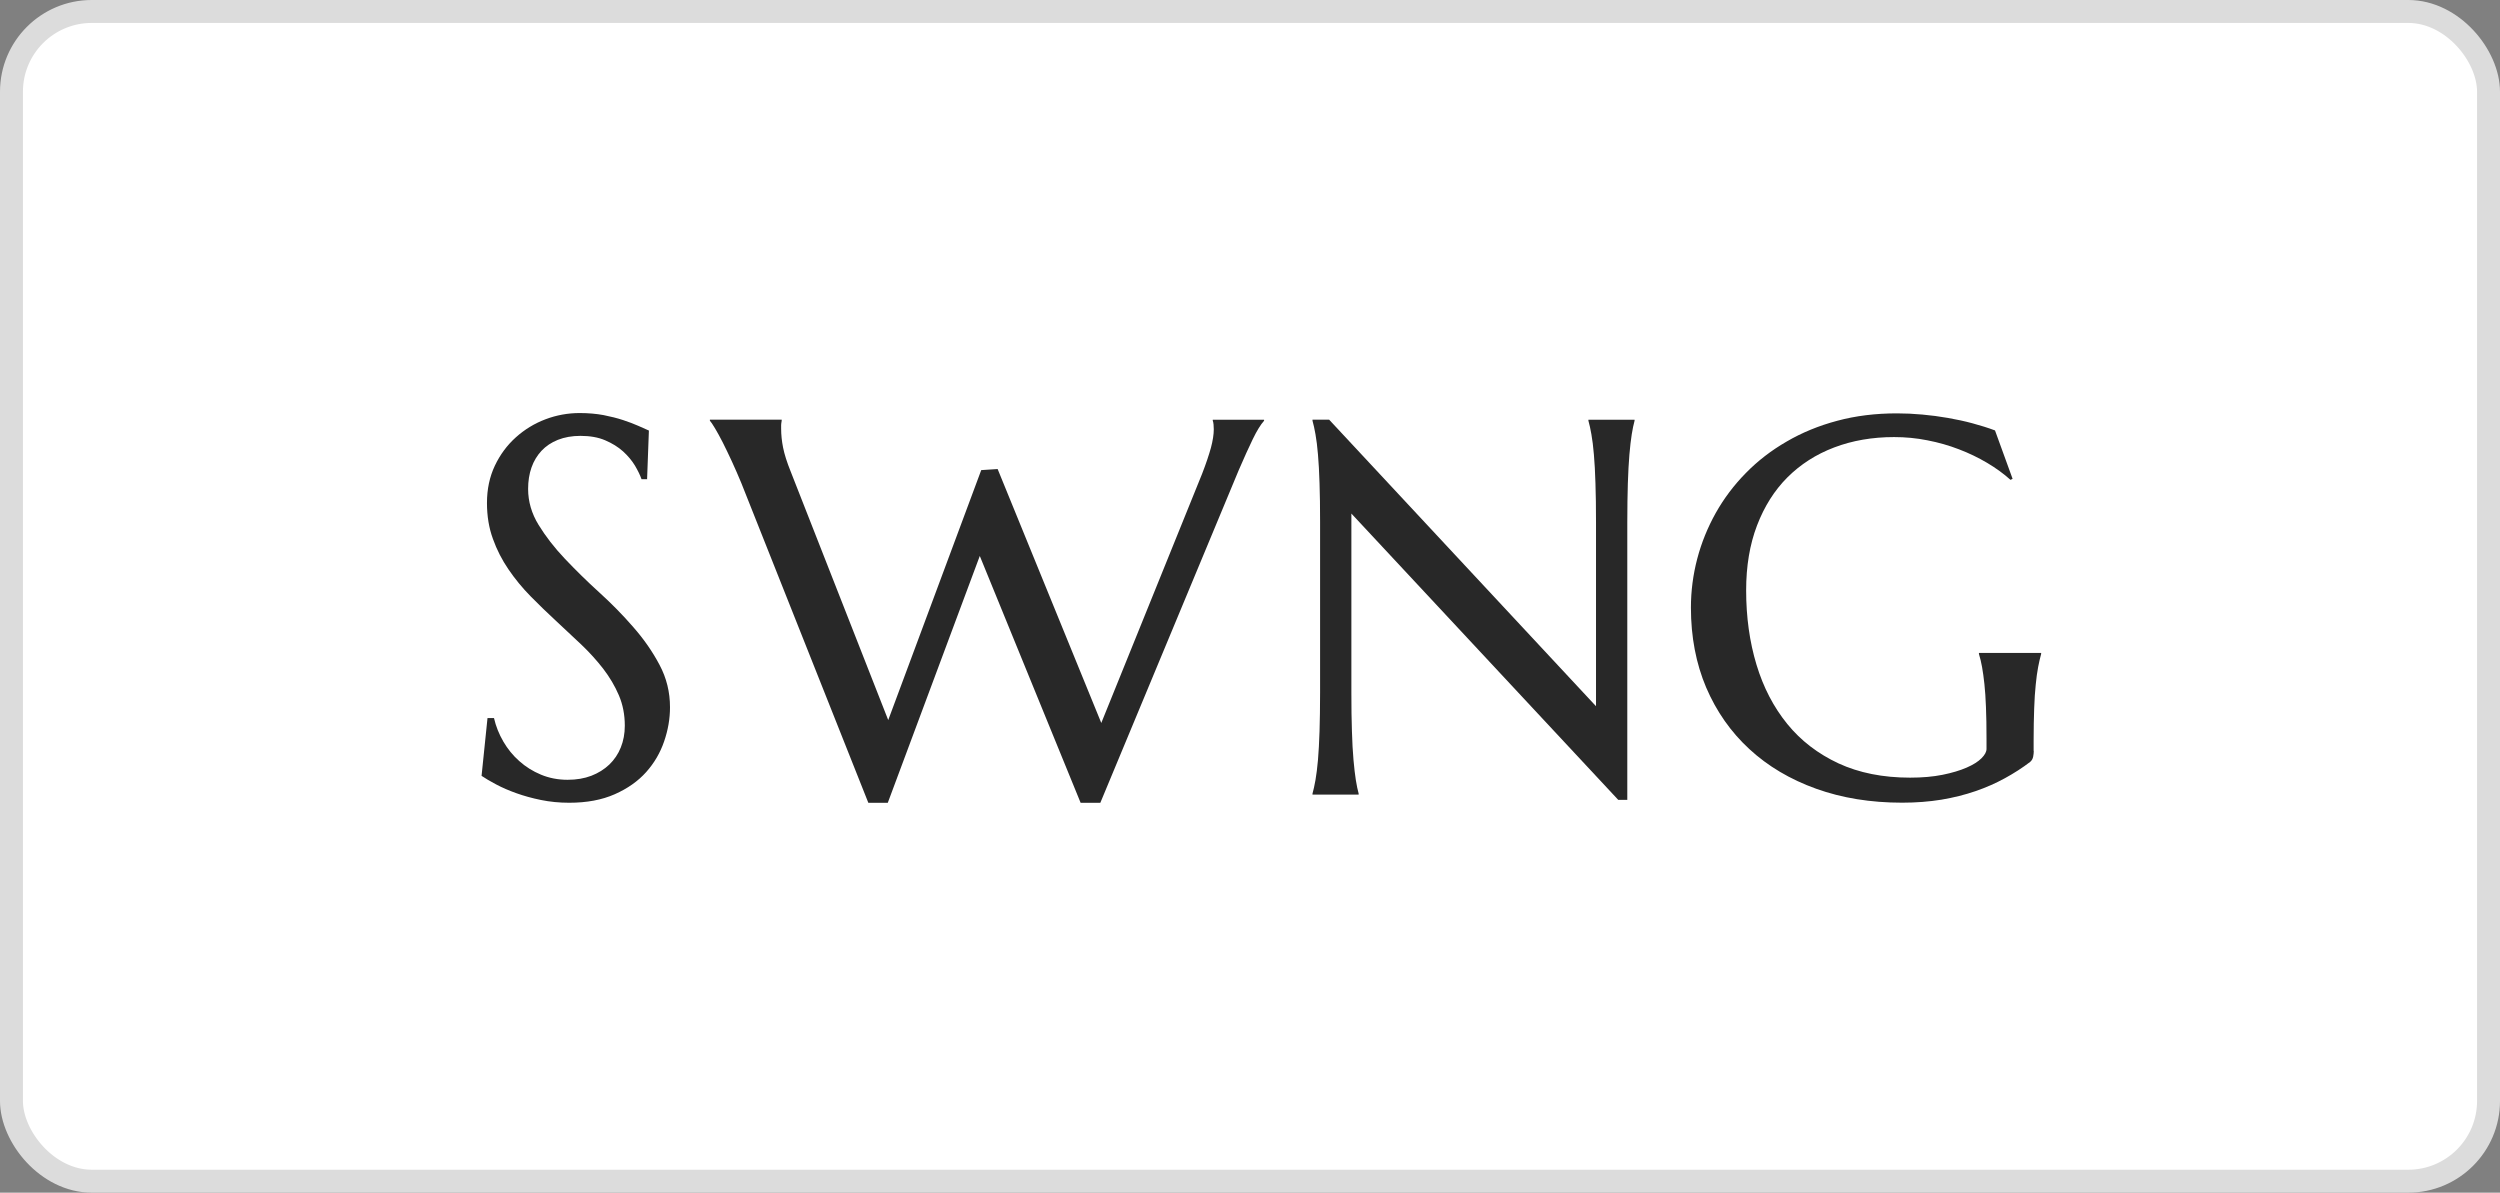 <svg fill="none" height="52" viewBox="0 0 109 52" width="109" xmlns="http://www.w3.org/2000/svg" xmlns:xlink="http://www.w3.org/1999/xlink"><rect x="0" y="0" width="109" height="52" fill="#808080" stroke="none"/><clipPath id="a"><path d="m21 18h68v17h-68z"/></clipPath><rect fill="#fff" height="51" rx="3.5" width="108" x=".5" y=".5"/><rect height="51" rx="3.5" stroke="#dcdcdc" width="108" x=".5" y=".5"/><g clip-path="url(#a)" fill="#282828"><path d="m28.22 20.894h-.249c-.061-.175-.157-.372-.286-.592-.133-.22-.307-.427-.518-.62-.215-.193-.474-.354-.781-.485-.304-.131-.665-.193-1.078-.193-.368 0-.696.059-.982.172-.286.114-.525.275-.716.478-.191.206-.338.447-.437.73-.099.282-.147.592-.147.936 0 .547.153 1.07.457 1.566.307.499.686.991 1.146 1.476.461.485.955.974 1.49 1.459s1.034.991 1.49 1.518c.461.523.843 1.074 1.146 1.648.307.575.457 1.191.457 1.851 0 .496-.085.991-.256 1.487-.171.499-.43.943-.784 1.339-.355.396-.808.716-1.368.964s-1.221.372-1.988.372c-.43 0-.839-.041-1.228-.12-.389-.079-.747-.179-1.074-.296-.328-.117-.621-.244-.88-.382-.259-.138-.474-.262-.638-.375l.259-2.519h.283c.082.358.218.699.406 1.022s.419.609.696.853c.276.248.59.444.945.592.355.148.744.224 1.163.224.385 0 .73-.059 1.034-.175.303-.117.566-.282.784-.489.218-.21.386-.458.501-.747.116-.289.174-.606.174-.946 0-.478-.085-.922-.259-1.328-.174-.406-.402-.791-.682-1.156-.283-.365-.604-.719-.962-1.06-.358-.341-.727-.685-1.102-1.032-.375-.347-.744-.702-1.102-1.067-.358-.365-.679-.754-.962-1.17-.283-.413-.512-.857-.682-1.335-.174-.475-.259-.998-.259-1.566 0-.599.116-1.143.344-1.624s.535-.895.914-1.235c.379-.341.812-.606 1.293-.788s.979-.272 1.49-.272c.375 0 .723.031 1.04.089.317.062.6.134.853.217s.474.169.662.251.341.151.464.206l-.079 2.134z"/><path d="m43.497 20.45 4.519 11.071 4.396-10.864c.174-.447.3-.829.386-1.139.082-.313.123-.578.123-.798 0-.069-.003-.138-.01-.21-.007-.072-.017-.127-.034-.165v-.045h2.237v.045c-.15.169-.314.434-.491.798-.177.365-.382.819-.614 1.356l-6.034 14.502h-.86l-4.396-10.761-4.011 10.761h-.849l-5.539-13.944c-.137-.327-.273-.643-.413-.946-.14-.303-.273-.578-.396-.823s-.239-.447-.338-.616c-.102-.169-.174-.279-.222-.33v-.045h3.131v.045c-.014.083-.024.148-.024.193v.158c0 .258.027.533.085.823s.167.637.334 1.05l4.25 10.83 4.055-10.899z"/><path d="m57.949 18.296 11.637 12.495v-8.025c0-.647-.007-1.211-.024-1.693-.014-.482-.037-.902-.068-1.253-.031-.354-.065-.647-.109-.884-.041-.234-.085-.434-.13-.592v-.045h2.012v.045c-.044.158-.085.358-.123.592-.037.234-.072.53-.102.884-.031.354-.051.771-.068 1.253-.014.482-.024 1.046-.024 1.693v12.107h-.396l-11.634-12.482v7.798c0 .647.007 1.211.024 1.693.014.482.037.898.068 1.249s.065.643.102.878c.038.234.079.434.123.592v.045h-2.012v-.045c.044-.158.089-.358.13-.592.041-.234.078-.53.109-.878.031-.351.051-.764.068-1.249.014-.482.024-1.046.024-1.693v-7.423c0-.647-.007-1.211-.024-1.693-.014-.482-.038-.902-.068-1.253-.031-.354-.065-.647-.109-.884-.041-.234-.085-.434-.13-.592v-.045h.723z"/><path d="m88.673 32.729c0 .083-.01.172-.027.262-.017.089-.061.169-.13.227-.338.258-.706.496-1.102.712-.396.217-.822.406-1.282.564-.46.158-.955.282-1.487.372-.532.086-1.102.131-1.712.131-1.371 0-2.623-.203-3.752-.609-1.129-.406-2.101-.981-2.909-1.728-.808-.743-1.436-1.641-1.883-2.684-.443-1.046-.665-2.206-.665-3.483 0-.723.092-1.431.276-2.134.184-.699.454-1.363.808-1.996.355-.63.791-1.211 1.31-1.738.518-.53 1.112-.988 1.78-1.373.665-.389 1.402-.692 2.203-.905.801-.217 1.671-.324 2.606-.324.362 0 .73.017 1.109.052.375.034.75.083 1.119.148.368.065.727.141 1.068.234s.668.193.979.31l.767 2.11-.092.045c-.293-.265-.634-.513-1.016-.74-.385-.227-.795-.427-1.231-.592-.436-.169-.894-.299-1.375-.392-.477-.096-.962-.141-1.453-.141-.948 0-1.818.151-2.609.451s-1.47.736-2.04 1.304c-.57.571-1.01 1.27-1.327 2.099-.317.829-.474 1.772-.474 2.829 0 1.163.15 2.244.45 3.238.3.995.75 1.858 1.344 2.588.593.73 1.34 1.301 2.231 1.717.894.413 1.934.623 3.124.623.529 0 .999-.041 1.412-.124s.764-.189 1.05-.313c.286-.124.505-.262.651-.409.147-.148.218-.282.218-.406v-.444c0-.533-.007-.991-.024-1.38-.014-.389-.038-.723-.068-1.008-.031-.286-.065-.53-.102-.737-.037-.206-.082-.396-.136-.571v-.045h2.712v.045c-.044.158-.089.348-.13.564-.041.217-.078.475-.106.771-.031.296-.055.643-.068 1.043-.014.399-.024.86-.024 1.387v.468z"/></g></svg>